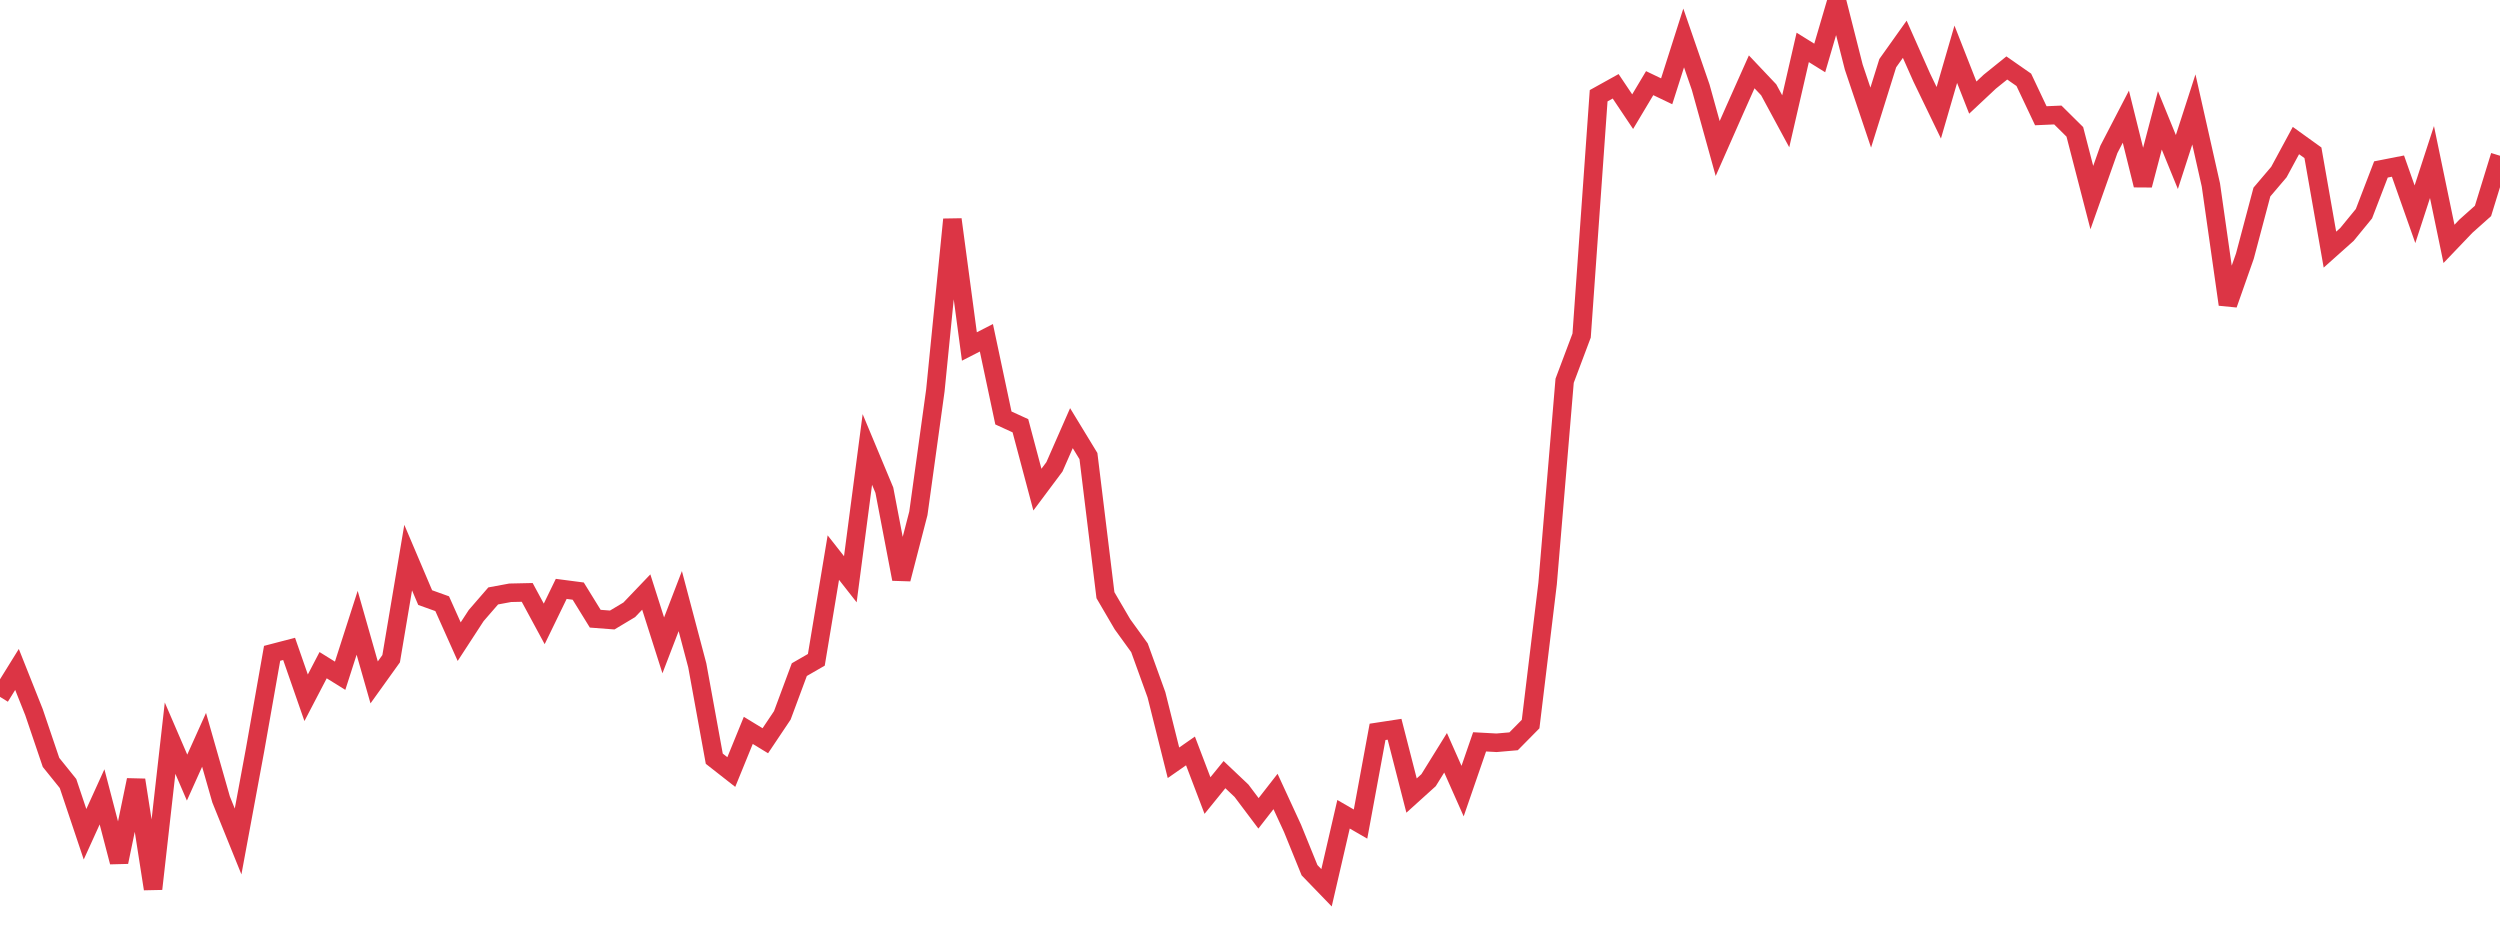 <?xml version="1.0" standalone="no"?>
<!DOCTYPE svg PUBLIC "-//W3C//DTD SVG 1.1//EN" "http://www.w3.org/Graphics/SVG/1.1/DTD/svg11.dtd">
<svg width="135" height="50" viewBox="0 0 135 50" preserveAspectRatio="none" class="sparkline" xmlns="http://www.w3.org/2000/svg"
xmlns:xlink="http://www.w3.org/1999/xlink"><path  class="sparkline--line" d="M 0 37.63 L 0 37.63 L 0.918 36.15 L 1.837 38.46 L 2.755 41.17 L 3.673 42.31 L 4.592 45.05 L 5.51 43.03 L 6.429 46.55 L 7.347 42.12 L 8.265 48 L 9.184 39.86 L 10.102 41.99 L 11.02 39.95 L 11.939 43.17 L 12.857 45.44 L 13.776 40.48 L 14.694 35.28 L 15.612 35.04 L 16.531 37.68 L 17.449 35.92 L 18.367 36.49 L 19.286 33.63 L 20.204 36.85 L 21.122 35.57 L 22.041 30.11 L 22.959 32.27 L 23.878 32.6 L 24.796 34.65 L 25.714 33.24 L 26.633 32.18 L 27.551 32.01 L 28.469 31.99 L 29.388 33.69 L 30.306 31.8 L 31.224 31.92 L 32.143 33.41 L 33.061 33.48 L 33.98 32.93 L 34.898 31.97 L 35.816 34.85 L 36.735 32.46 L 37.653 35.93 L 38.571 40.97 L 39.49 41.69 L 40.408 39.44 L 41.327 40 L 42.245 38.63 L 43.163 36.16 L 44.082 35.63 L 45 30.11 L 45.918 31.28 L 46.837 24.27 L 47.755 26.47 L 48.673 31.27 L 49.592 27.72 L 50.51 21.08 L 51.429 11.85 L 52.347 18.71 L 53.265 18.24 L 54.184 22.57 L 55.102 22.99 L 56.02 26.44 L 56.939 25.21 L 57.857 23.12 L 58.776 24.63 L 59.694 32.14 L 60.612 33.71 L 61.531 34.98 L 62.449 37.52 L 63.367 41.19 L 64.286 40.55 L 65.204 42.96 L 66.122 41.83 L 67.041 42.7 L 67.959 43.92 L 68.878 42.74 L 69.796 44.73 L 70.714 46.99 L 71.633 47.94 L 72.551 43.97 L 73.469 44.5 L 74.388 39.52 L 75.306 39.38 L 76.224 42.96 L 77.143 42.13 L 78.061 40.65 L 78.98 42.72 L 79.898 40.06 L 80.816 40.11 L 81.735 40.03 L 82.653 39.1 L 83.571 31.51 L 84.49 20.56 L 85.408 18.12 L 86.327 5.17 L 87.245 4.66 L 88.163 6.03 L 89.082 4.49 L 90 4.93 L 90.918 2.05 L 91.837 4.71 L 92.755 8.02 L 93.673 5.94 L 94.592 3.88 L 95.51 4.85 L 96.429 6.55 L 97.347 2.56 L 98.265 3.13 L 99.184 0 L 100.102 3.62 L 101.02 6.35 L 101.939 3.41 L 102.857 2.12 L 103.776 4.19 L 104.694 6.09 L 105.612 2.93 L 106.531 5.27 L 107.449 4.41 L 108.367 3.67 L 109.286 4.31 L 110.204 6.25 L 111.122 6.21 L 112.041 7.12 L 112.959 10.67 L 113.878 8.07 L 114.796 6.3 L 115.714 10 L 116.633 6.5 L 117.551 8.75 L 118.469 5.91 L 119.388 9.99 L 120.306 16.44 L 121.224 13.83 L 122.143 10.37 L 123.061 9.29 L 123.98 7.59 L 124.898 8.25 L 125.816 13.48 L 126.735 12.66 L 127.653 11.54 L 128.571 9.15 L 129.49 8.97 L 130.408 11.57 L 131.327 8.75 L 132.245 13.17 L 133.163 12.21 L 134.082 11.39 L 135 8.41" fill="none" stroke-width="1" stroke="#dc3545"></path></svg>
